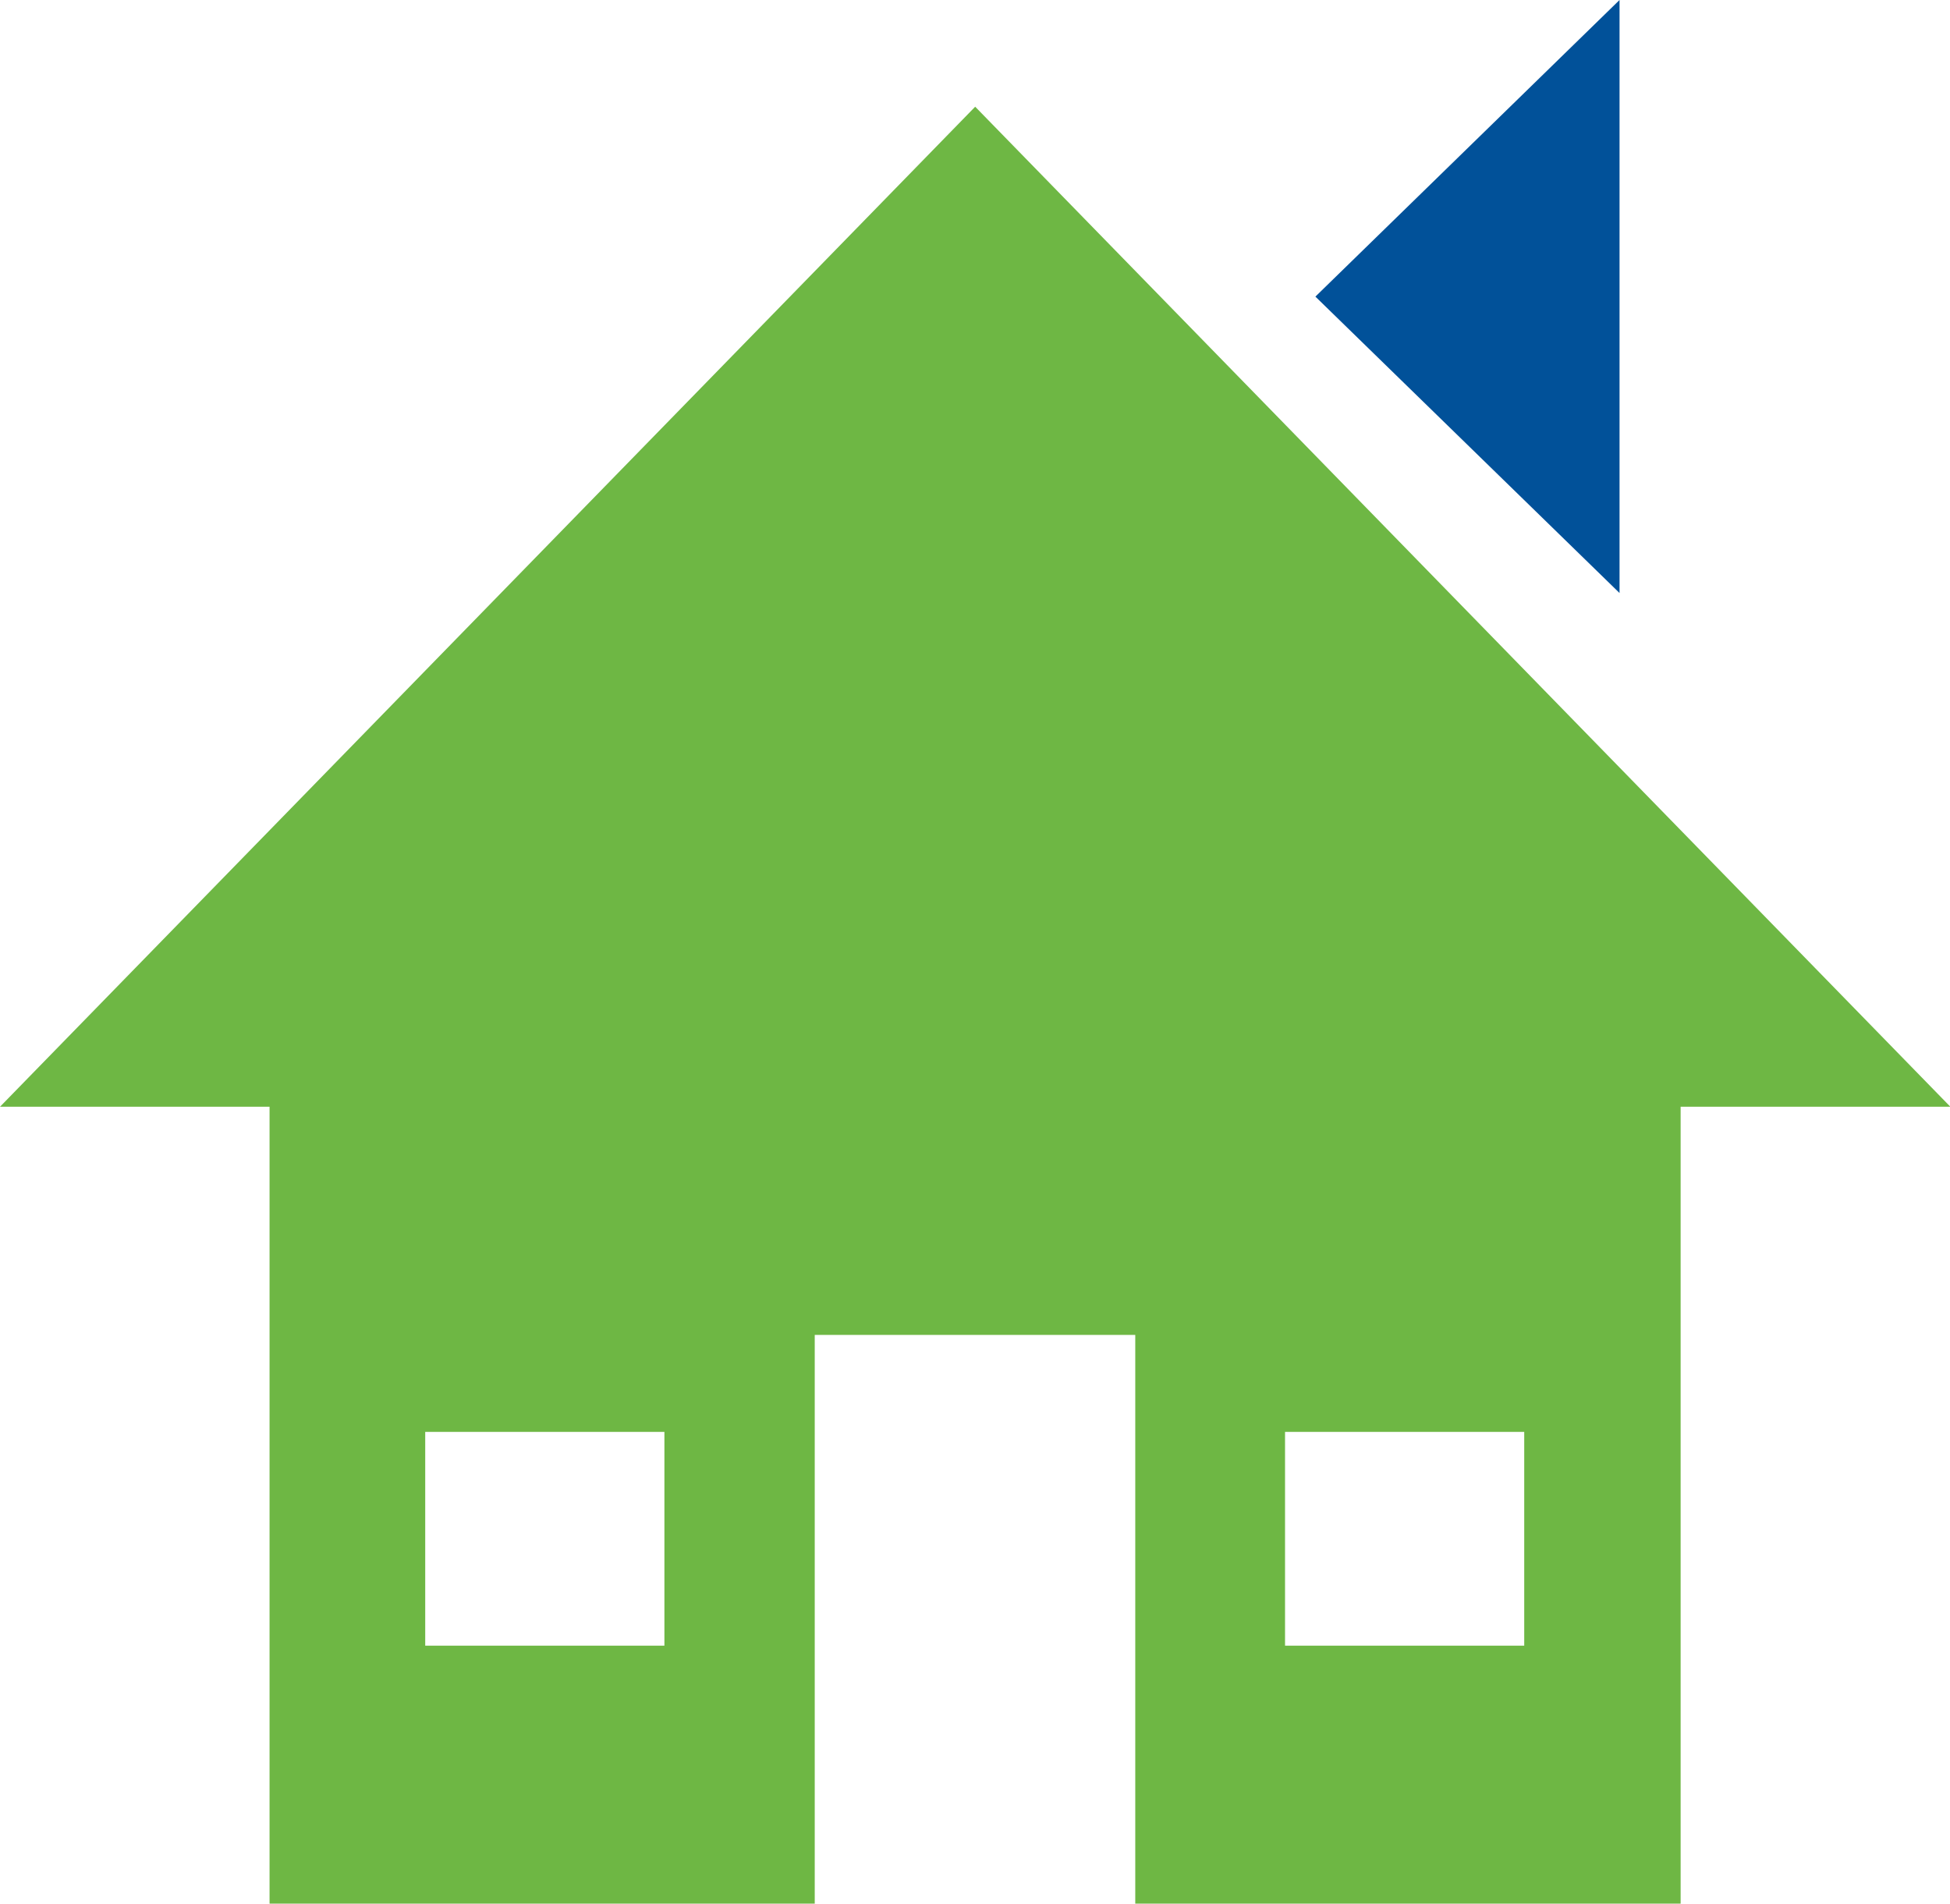 <svg xmlns="http://www.w3.org/2000/svg" viewBox="0 0 105.98 103.46"><defs><style>.cls-1{fill:#015199;}.cls-2{fill:#6eb744;}</style></defs><title>Residential_Default</title><g id="Layer_2" data-name="Layer 2"><g id="Layer_1-2" data-name="Layer 1"><polygon class="cls-1" points="88.02 32.23 71.49 16.12 88.02 0 88.02 32.23"/><path class="cls-2" d="M106,60.15H91.34v43.31H61.7V72.55H44.28v30.91H14.65V60.15H0L53,5.8ZM23.11,77.82V89.44h13V77.82Zm46.73,0V89.44h13V77.82Z"/></g></g></svg>